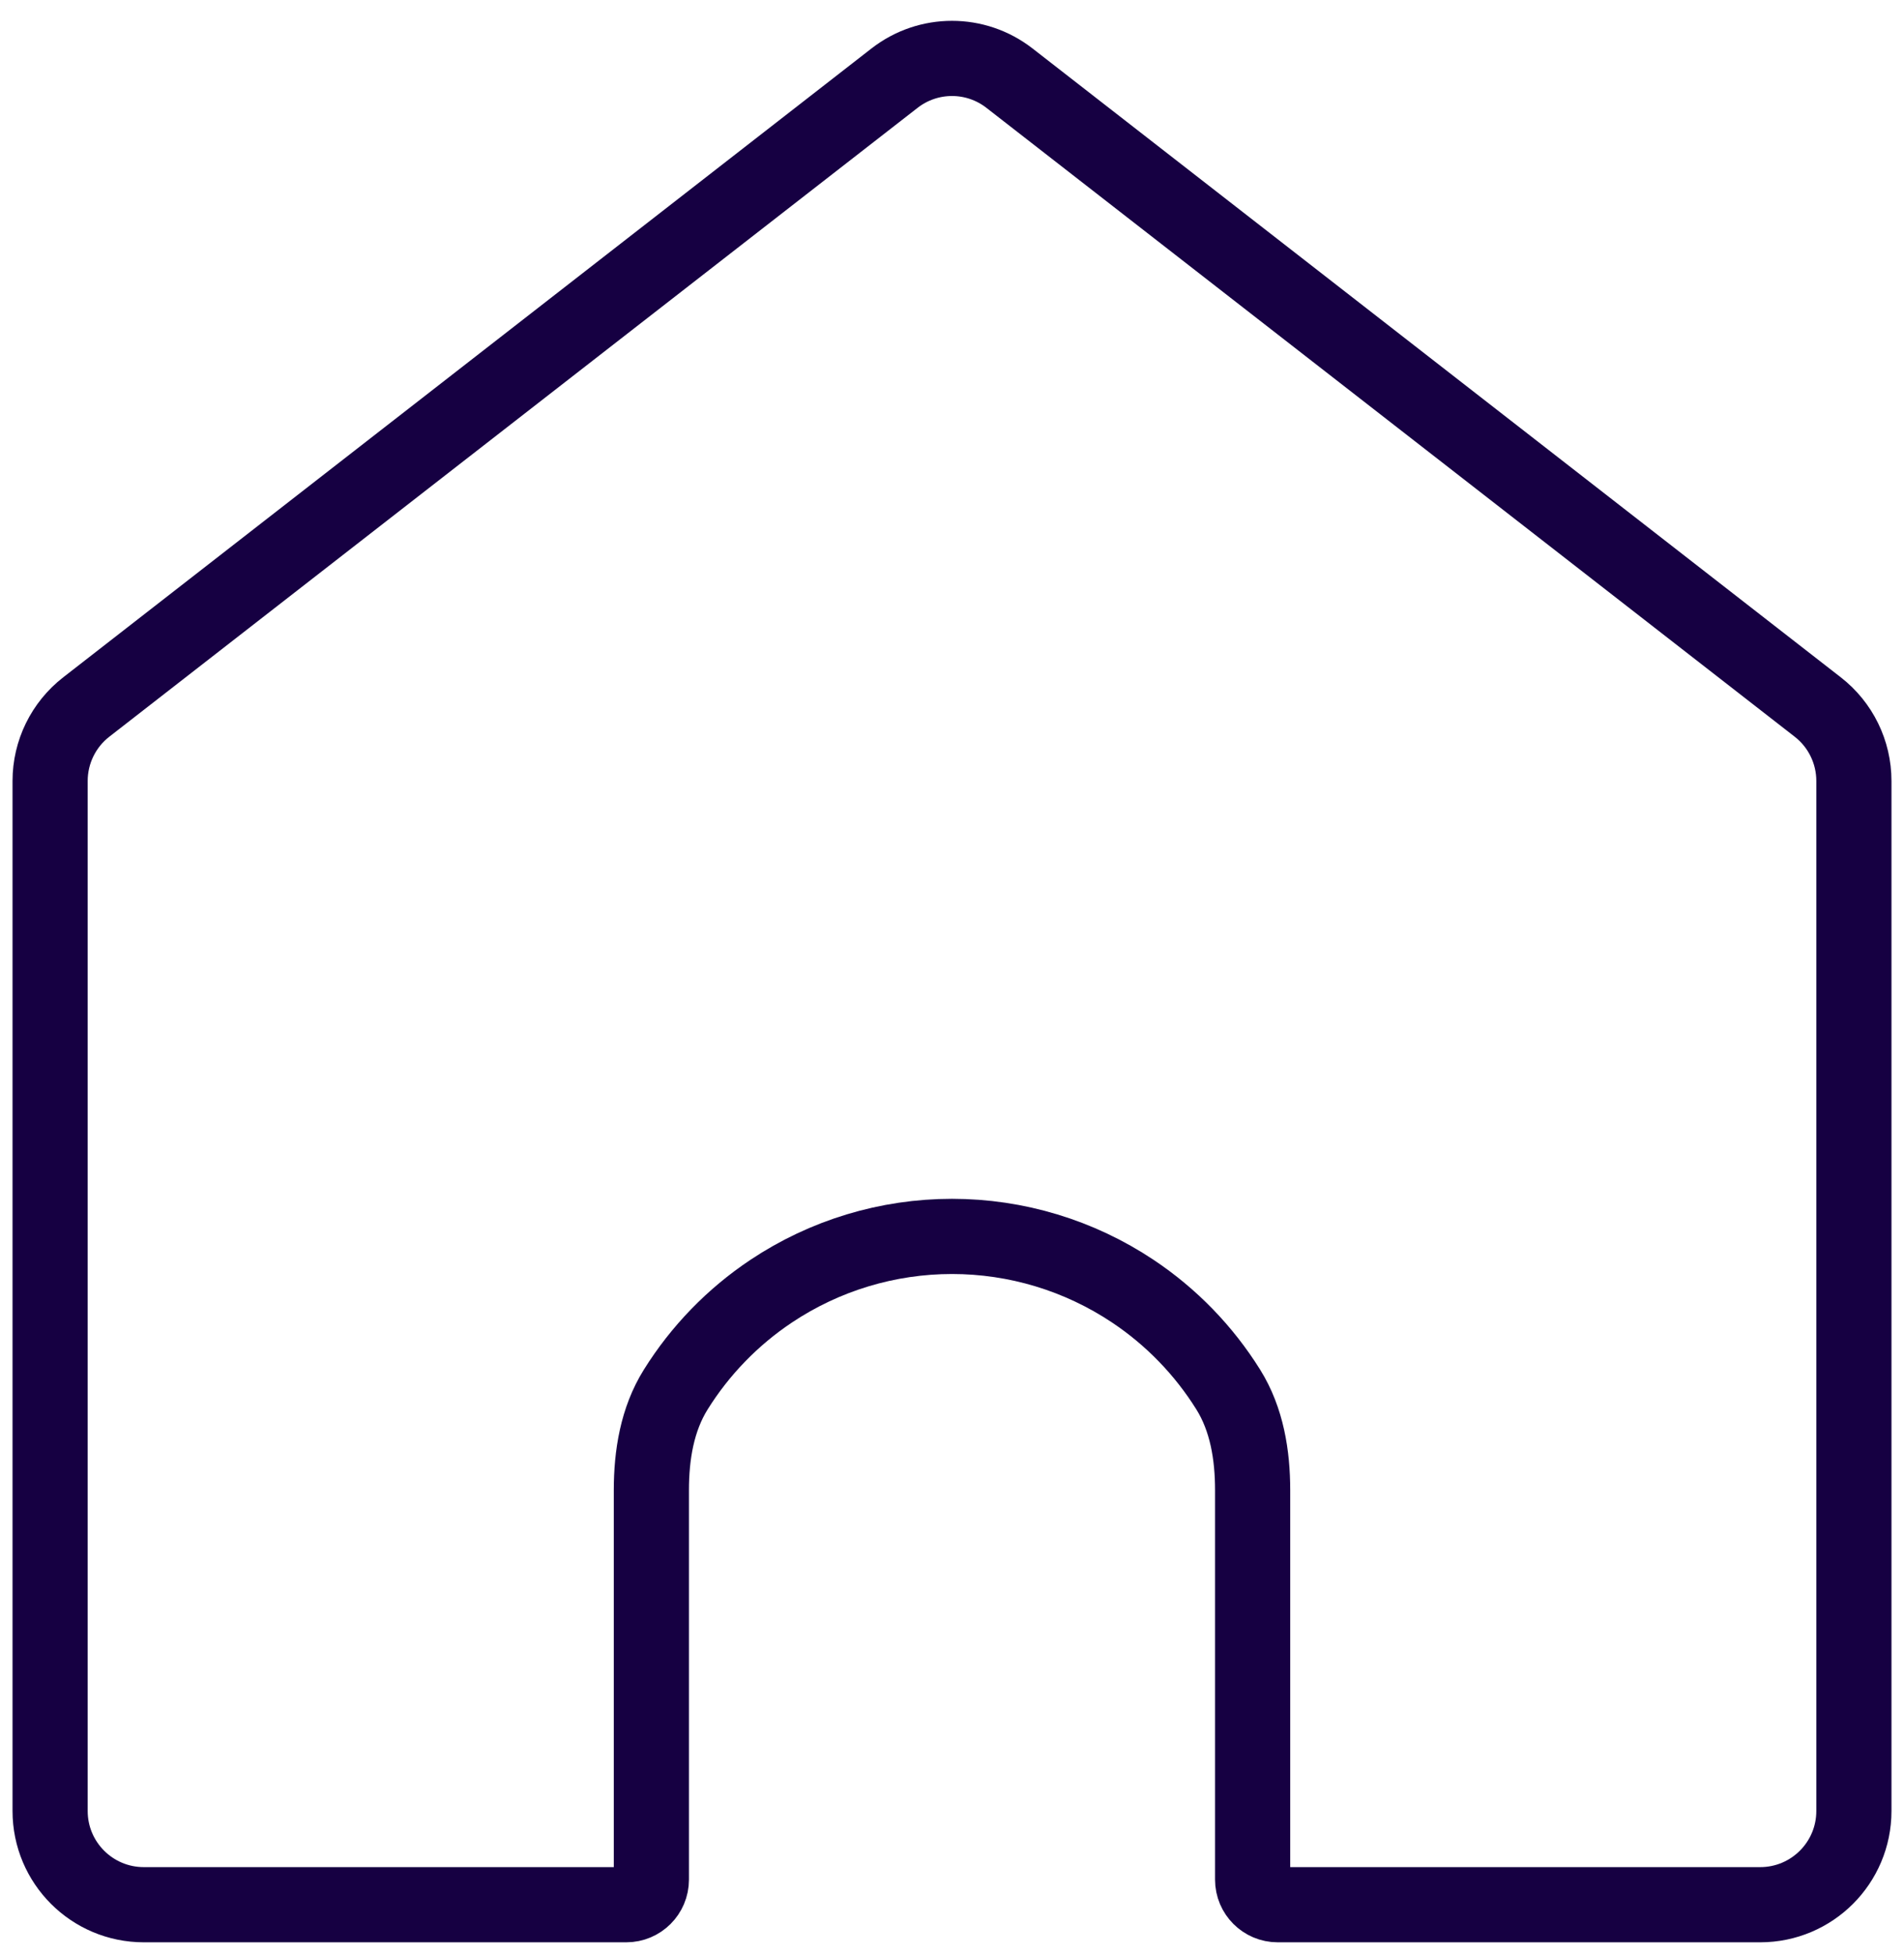 <svg width="38" height="39" viewBox="0 0 38 39" fill="none" xmlns="http://www.w3.org/2000/svg">
<path d="M1 36.13V15.581C1 15.004 1.266 14.459 1.722 14.105L17.852 1.56C18.527 1.034 19.473 1.034 20.148 1.56L36.278 14.105C36.734 14.459 37 15.004 37 15.581V36.13C37 37.163 36.163 38 35.13 38H25.5C25.224 38 25 37.776 25 37.5V29.73C25 29.028 24.885 28.318 24.514 27.723C24.028 26.944 23.379 26.273 22.608 25.759C21.54 25.047 20.285 24.667 19 24.667C17.715 24.667 16.46 25.047 15.392 25.759C14.621 26.273 13.972 26.944 13.486 27.723C13.115 28.318 13 29.028 13 29.73V37.5C13 37.776 12.776 38 12.5 38H2.87C1.837 38 1 37.163 1 36.13Z" stroke="#160042" stroke-width="1.5" stroke-linecap="round" stroke-linejoin="round"/>
</svg>
